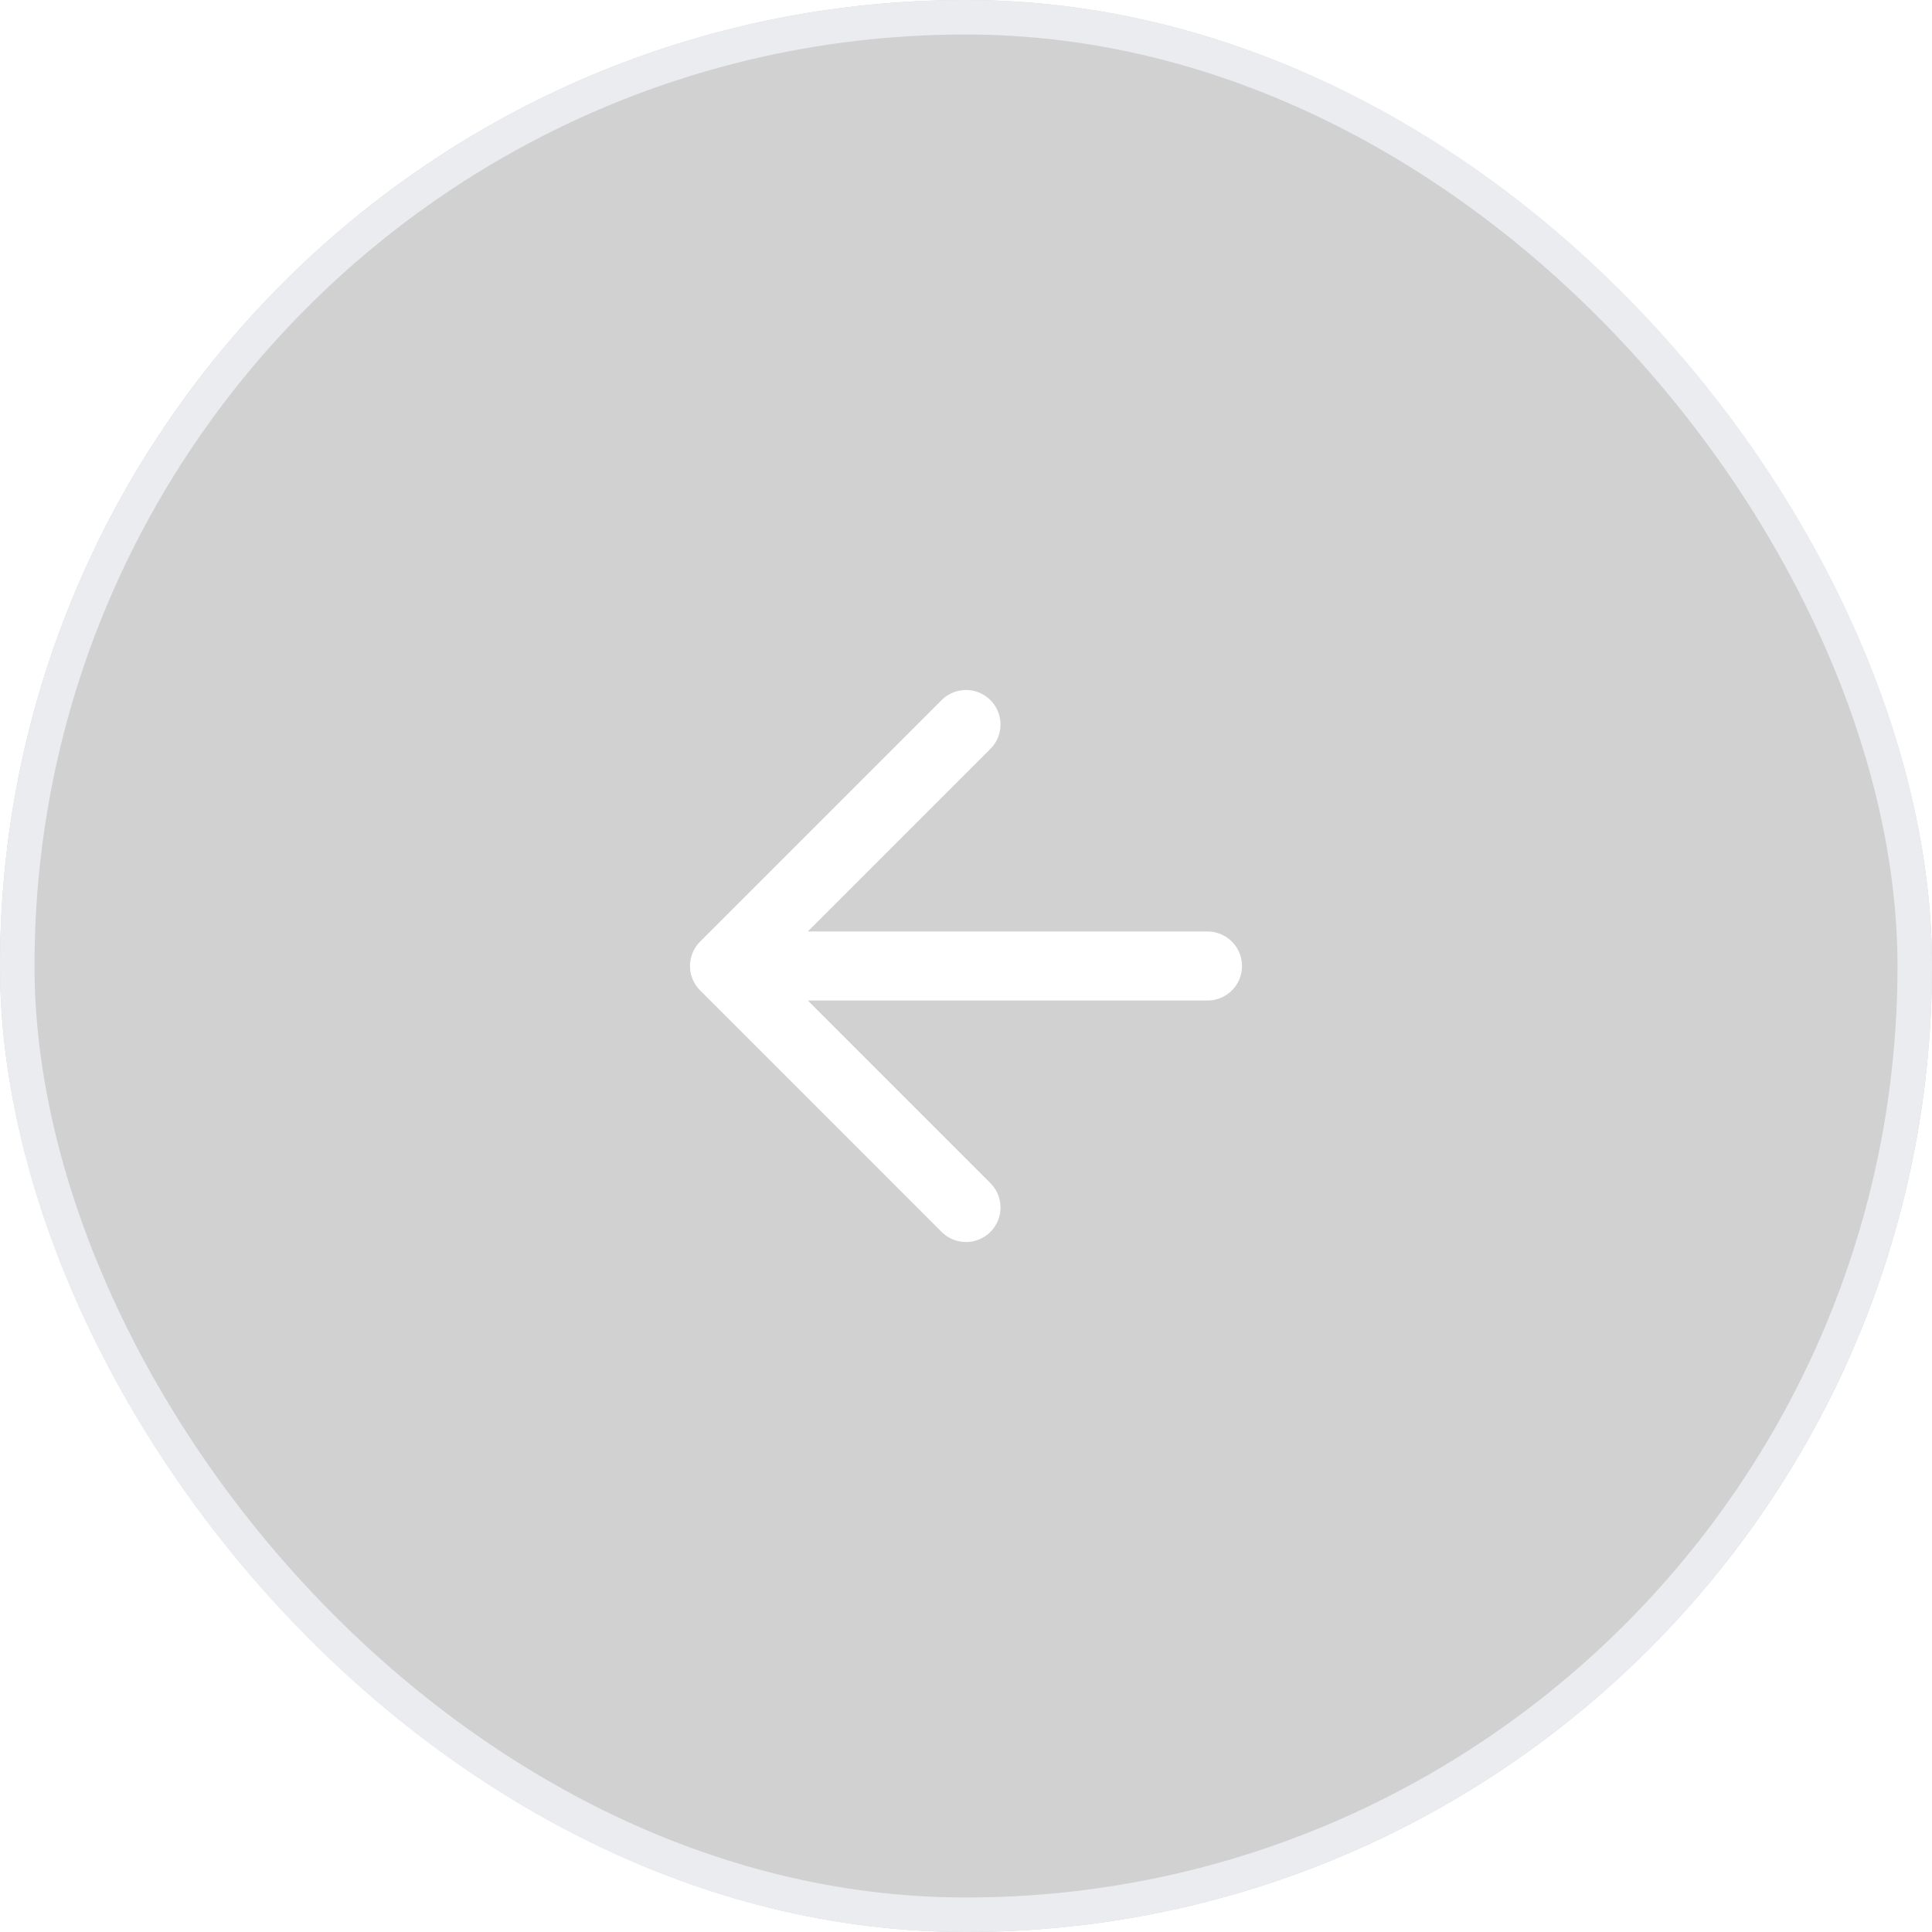 <svg width="56" height="56" viewBox="0 0 56 56" fill="none" xmlns="http://www.w3.org/2000/svg">
<g filter="url(#filter0_b_415_9675)">
<rect width="56" height="56" rx="28" fill="#8D8D8D" fill-opacity="0.4"/>
<rect x="0.5" y="0.5" width="55" height="55" rx="27.5" stroke="#EAECF0"/>
<path d="M35 28H21M21 28L28 35M21 28L28 21" stroke="white" stroke-width="2" stroke-linecap="round" stroke-linejoin="round"/>
</g>
<defs>
<filter id="filter0_b_415_9675" x="-8" y="-8" width="72" height="72" filterUnits="userSpaceOnUse" color-interpolation-filters="sRGB">
<feFlood flood-opacity="0" result="BackgroundImageFix"/>
<feGaussianBlur in="BackgroundImageFix" stdDeviation="4"/>
<feComposite in2="SourceAlpha" operator="in" result="effect1_backgroundBlur_415_9675"/>
<feBlend mode="normal" in="SourceGraphic" in2="effect1_backgroundBlur_415_9675" result="shape"/>
</filter>
</defs>
</svg>
